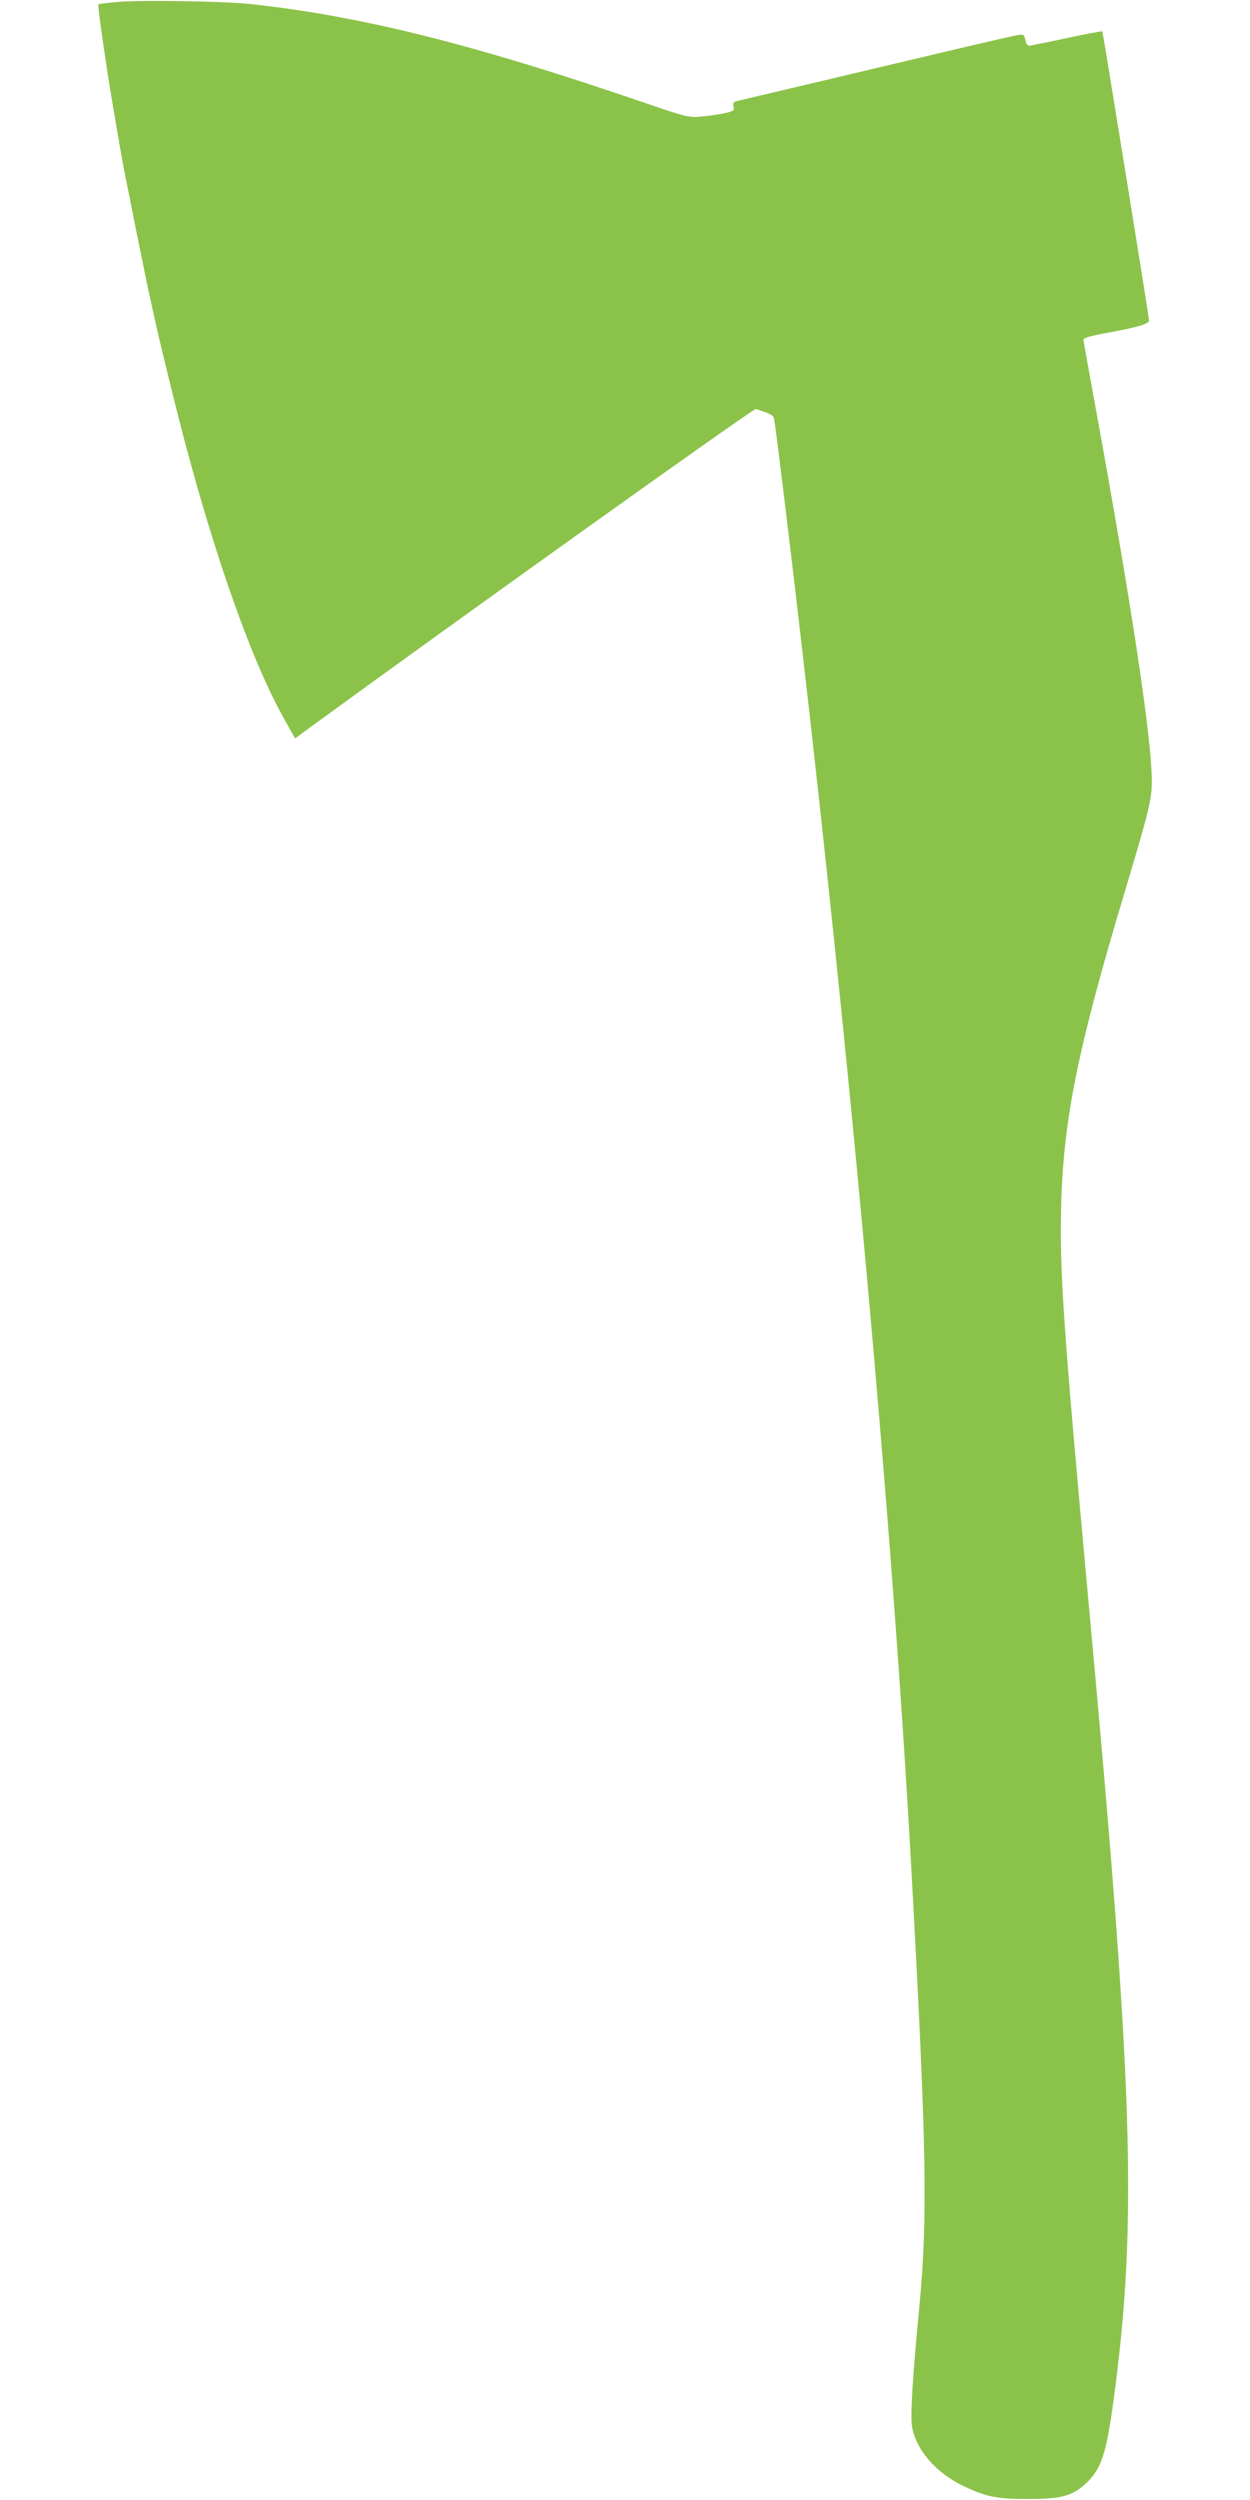 <?xml version="1.0" standalone="no"?>
<!DOCTYPE svg PUBLIC "-//W3C//DTD SVG 20010904//EN"
 "http://www.w3.org/TR/2001/REC-SVG-20010904/DTD/svg10.dtd">
<svg version="1.0" xmlns="http://www.w3.org/2000/svg"
 width="640pt" height="1280pt" viewBox="0 0 640 1280"
 preserveAspectRatio="xMidYMid meet">
<g transform="translate(0,1280) scale(0.1,-0.1)"
fill="#8bc34a" stroke="none">
<path d="M612 12791 c-57 -5 -105 -11 -108 -13 -4 -4 13 -131 47 -353 16 -107
73 -439 89 -520 6 -27 31 -153 56 -280 26 -126 50 -246 54 -265 4 -19 15 -71
25 -115 29 -140 107 -460 160 -664 170 -648 358 -1175 521 -1464 l55 -98 47
35 c793 579 2300 1656 2312 1652 88 -29 90 -31 95 -61 3 -16 16 -120 30 -230
310 -2520 561 -5199 670 -7165 79 -1441 86 -1795 42 -2260 -35 -364 -46 -553
-38 -610 18 -120 122 -241 263 -308 117 -56 171 -67 333 -67 167 0 224 15 293
78 82 76 107 153 146 447 120 899 99 1579 -130 4060 -129 1407 -149 1695 -141
2027 11 450 82 804 327 1621 140 468 143 485 135 627 -14 255 -114 905 -275
1790 -39 215 -72 396 -73 404 -1 10 30 20 123 37 162 30 216 46 213 65 -12 90
-236 1475 -239 1478 -2 3 -84 -13 -182 -34 -97 -21 -184 -38 -192 -39 -8 -1
-17 11 -20 29 -5 25 -10 30 -30 27 -14 -1 -187 -41 -385 -88 -865 -205 -1022
-242 -1052 -249 -28 -6 -32 -10 -27 -30 5 -21 1 -24 -48 -35 -29 -6 -83 -14
-119 -17 -62 -5 -76 -2 -275 66 -881 303 -1471 451 -2039 511 -135 14 -535 20
-663 11z"/>
</g>
</svg>
